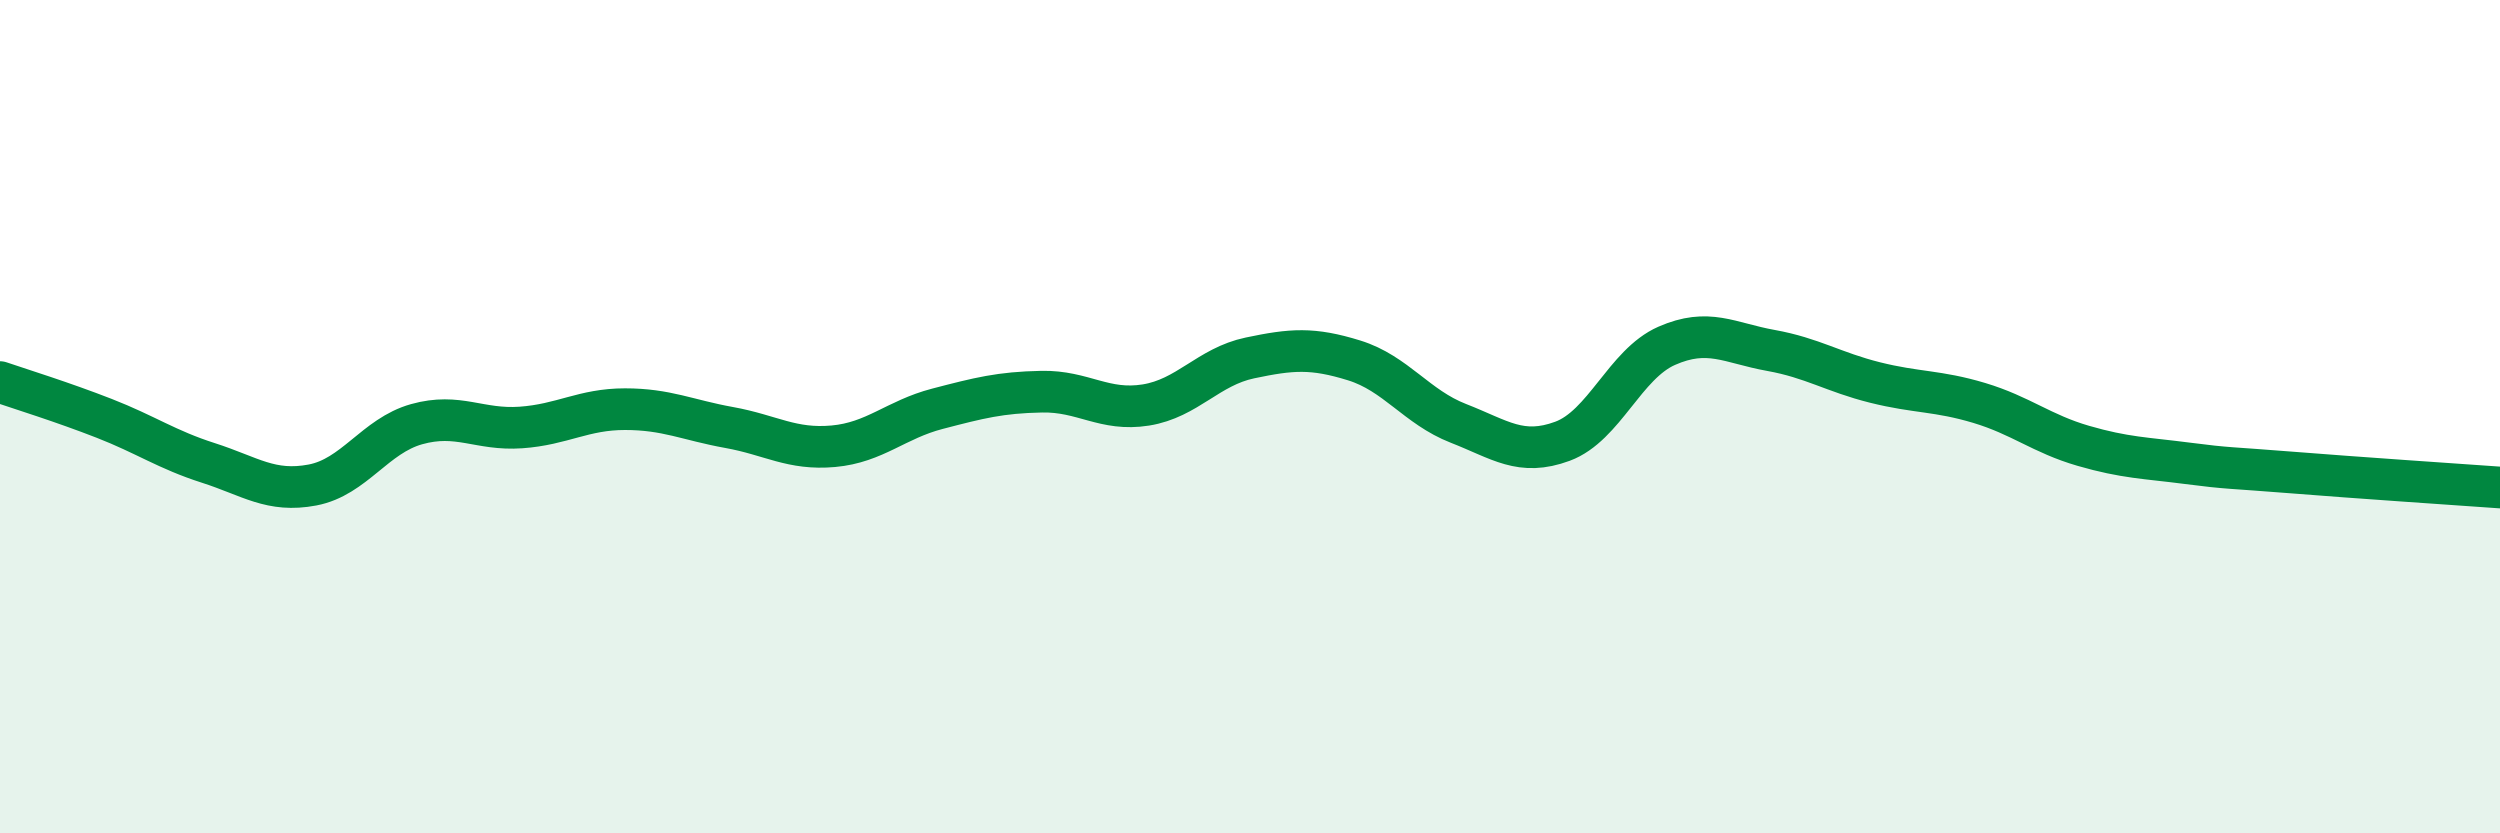 
    <svg width="60" height="20" viewBox="0 0 60 20" xmlns="http://www.w3.org/2000/svg">
      <path
        d="M 0,9.17 C 0.5,9.34 1.5,9.65 2.5,10.04 C 3.5,10.43 4,10.79 5,11.11 C 6,11.43 6.5,11.83 7.5,11.64 C 8.5,11.45 9,10.46 10,10.18 C 11,9.9 11.5,10.33 12.5,10.26 C 13.5,10.19 14,9.82 15,9.82 C 16,9.82 16.5,10.08 17.5,10.26 C 18.5,10.44 19,10.8 20,10.71 C 21,10.62 21.5,10.07 22.5,9.81 C 23.5,9.55 24,9.42 25,9.4 C 26,9.38 26.5,9.88 27.5,9.72 C 28.5,9.56 29,8.8 30,8.59 C 31,8.38 31.5,8.34 32.5,8.65 C 33.5,8.96 34,9.77 35,10.16 C 36,10.55 36.5,10.96 37.5,10.59 C 38.5,10.22 39,8.74 40,8.3 C 41,7.86 41.5,8.23 42.5,8.41 C 43.5,8.59 44,8.93 45,9.18 C 46,9.43 46.5,9.37 47.5,9.67 C 48.5,9.97 49,10.41 50,10.7 C 51,10.99 51.5,10.99 52.5,11.12 C 53.5,11.25 53.5,11.22 55,11.34 C 56.5,11.46 59,11.63 60,11.7L60 20L0 20Z"
        fill="#008740"
        opacity="0.1"
        stroke-linecap="round"
        stroke-linejoin="round"
      />
      <path
        d="M 0,9.17 C 0.5,9.34 1.5,9.65 2.5,10.04 C 3.5,10.43 4,10.79 5,11.11 C 6,11.43 6.5,11.83 7.5,11.64 C 8.5,11.45 9,10.46 10,10.18 C 11,9.9 11.5,10.33 12.5,10.26 C 13.5,10.19 14,9.82 15,9.82 C 16,9.82 16.5,10.08 17.5,10.26 C 18.5,10.44 19,10.8 20,10.71 C 21,10.62 21.5,10.07 22.5,9.81 C 23.5,9.55 24,9.42 25,9.4 C 26,9.38 26.5,9.88 27.5,9.72 C 28.5,9.56 29,8.8 30,8.59 C 31,8.38 31.5,8.34 32.5,8.65 C 33.5,8.96 34,9.77 35,10.16 C 36,10.55 36.5,10.96 37.5,10.59 C 38.5,10.22 39,8.74 40,8.3 C 41,7.86 41.5,8.23 42.5,8.41 C 43.5,8.59 44,8.93 45,9.18 C 46,9.43 46.5,9.37 47.5,9.67 C 48.5,9.97 49,10.41 50,10.7 C 51,10.99 51.5,10.99 52.5,11.12 C 53.5,11.25 53.5,11.22 55,11.34 C 56.5,11.46 59,11.63 60,11.7"
        stroke="#008740"
        stroke-width="1"
        fill="none"
        stroke-linecap="round"
        stroke-linejoin="round"
      />
    </svg>
  